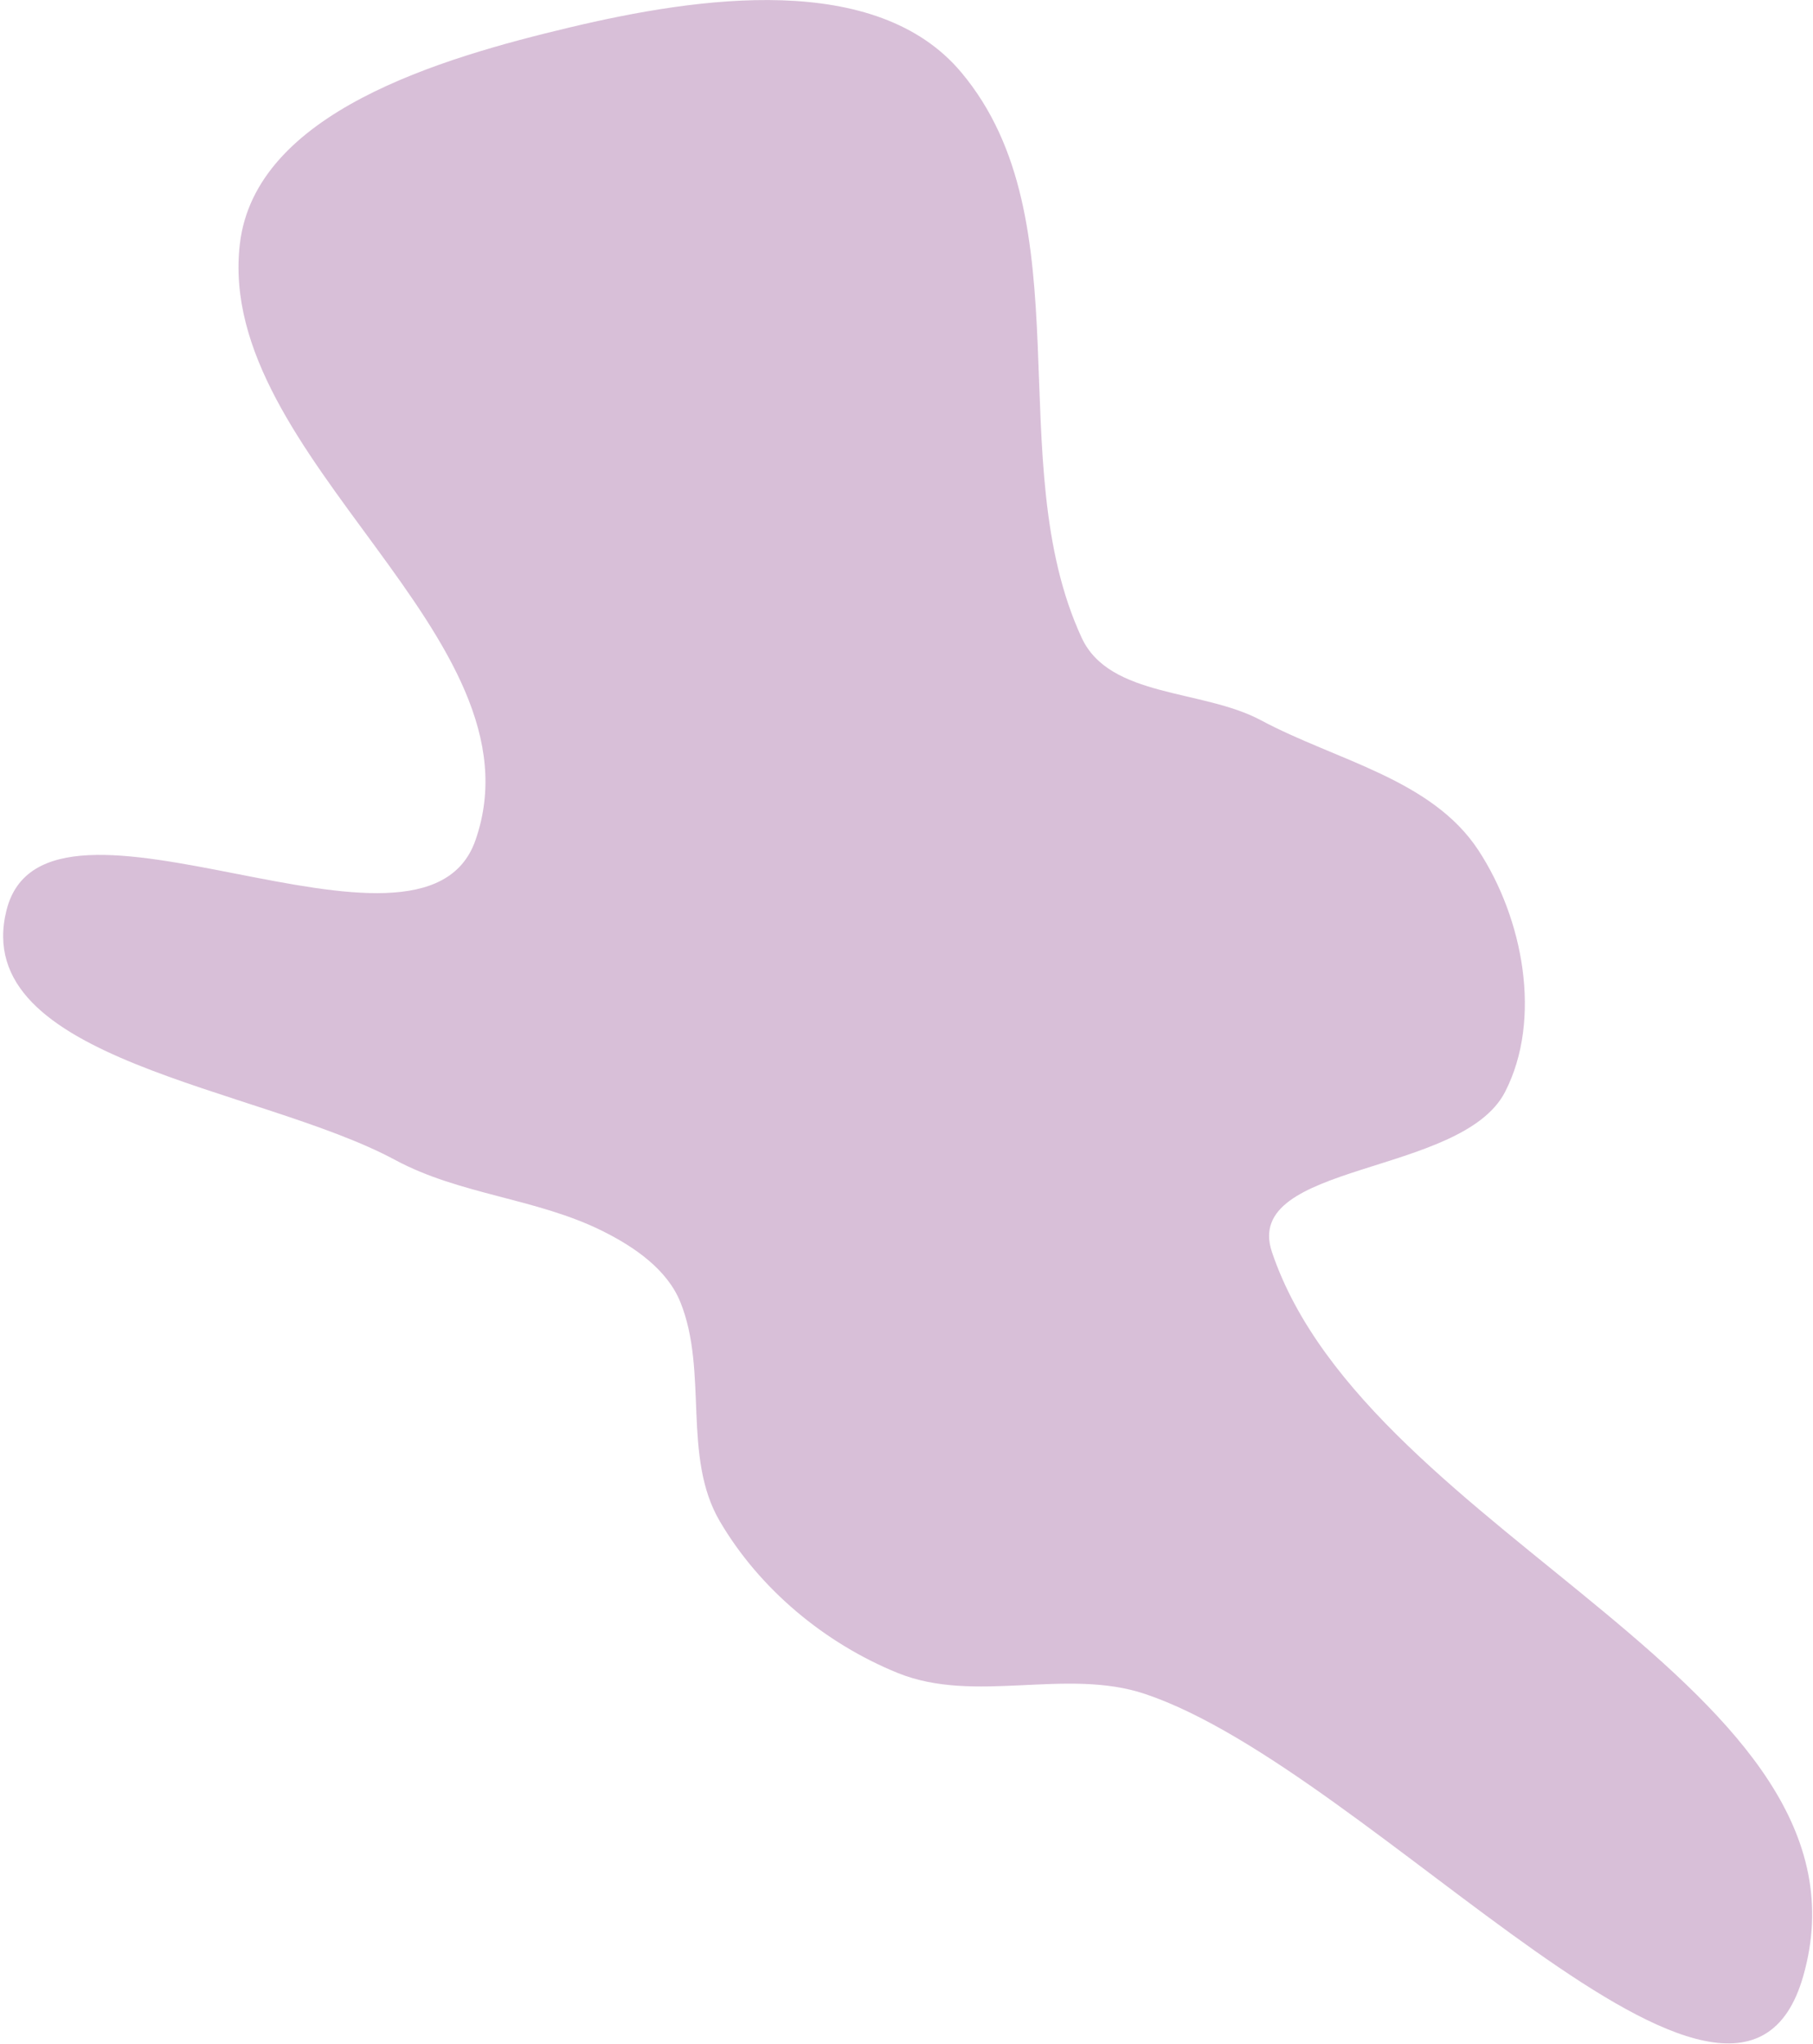 <?xml version="1.0" encoding="UTF-8"?> <svg xmlns="http://www.w3.org/2000/svg" width="489" height="551" viewBox="0 0 489 551" fill="none"><path fill-rule="evenodd" clip-rule="evenodd" d="M153.658 7.395C118.847 15.679 68.812 30.266 64.687 65.81C57.989 123.528 147.445 171.704 128.226 226.539C114.008 267.105 12.225 203.659 1.76 245.351C-8.439 285.983 69.707 292.852 106.598 312.703C124.104 322.123 144.744 323 162.538 331.866C171.085 336.125 179.933 342.17 183.51 351.025C191.066 369.728 183.933 392.675 194.136 410.077C204.856 428.361 222.473 443.005 242.112 450.978C262.972 459.447 287.491 449.492 308.839 456.645C370.41 477.276 468.403 595.223 486.336 532.812C508.825 454.55 369.081 414.683 343.07 337.52C334.878 313.219 394.233 317.152 405.95 294.34C416.022 274.731 410.833 247.589 398.723 229.167C386.114 209.984 360.338 204.992 340.098 194.161C324.322 185.718 299.26 188.156 291.745 171.917C269.741 124.371 292.949 59.633 259.267 19.503C236.291 -7.871 188.425 -0.879 153.658 7.395Z" fill="#D8BFD8"></path></svg> 